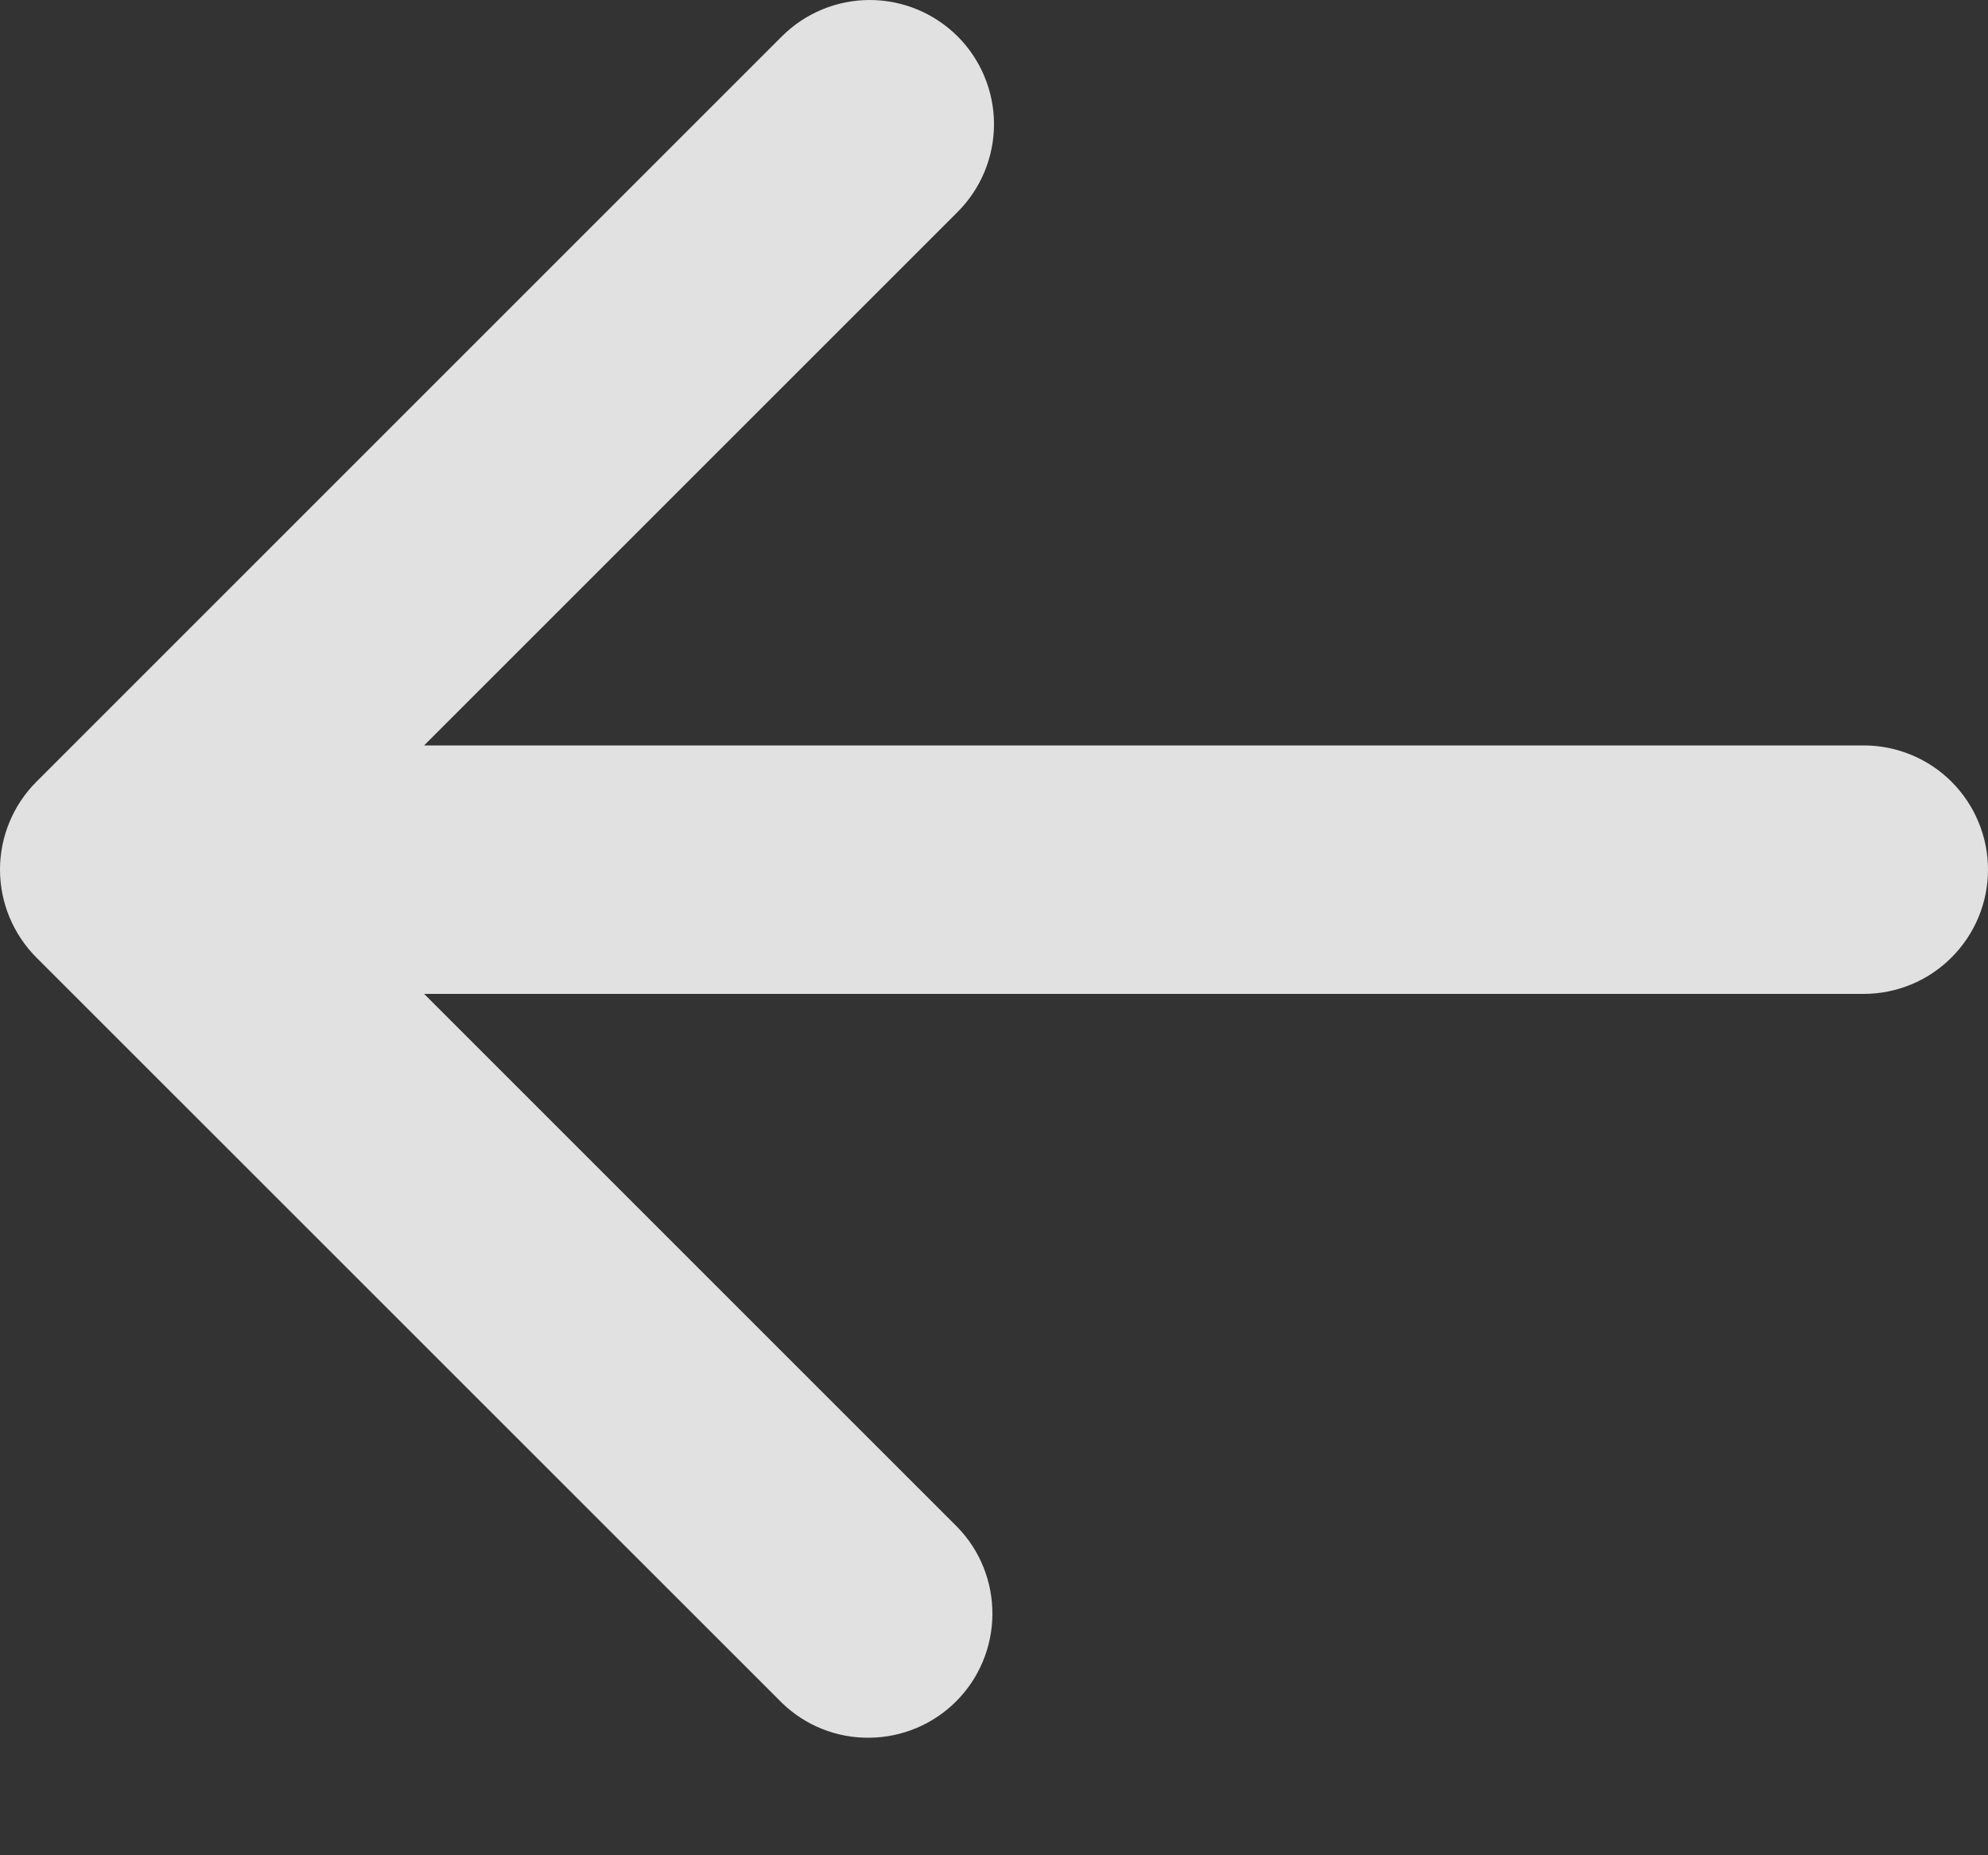 <svg width="15" height="14" viewBox="0 0 15 14" fill="none" xmlns="http://www.w3.org/2000/svg">
<rect x="0" y="0" width="15" height="14" fill="#333333" stroke="none"/>
<path d="M7.225 0.274C7.401 0.45 7.5 0.689 7.5 0.937C7.5 1.186 7.401 1.424 7.225 1.6L3.2 5.625H14.062C14.311 5.625 14.55 5.724 14.725 5.899C14.901 6.075 15 6.314 15 6.562C15 6.811 14.901 7.049 14.725 7.225C14.55 7.401 14.311 7.5 14.062 7.5H3.2L7.225 11.525C7.396 11.701 7.49 11.938 7.488 12.184C7.486 12.43 7.388 12.665 7.214 12.839C7.04 13.013 6.805 13.111 6.559 13.113C6.313 13.116 6.076 13.021 5.9 12.85L0.274 7.225C0.099 7.049 0 6.811 0 6.562C0 6.314 0.099 6.075 0.274 5.9L5.9 0.274C6.075 0.099 6.314 0 6.562 0C6.811 0 7.049 0.099 7.225 0.274Z" fill="white" fill-opacity="0.85"/>
</svg>
